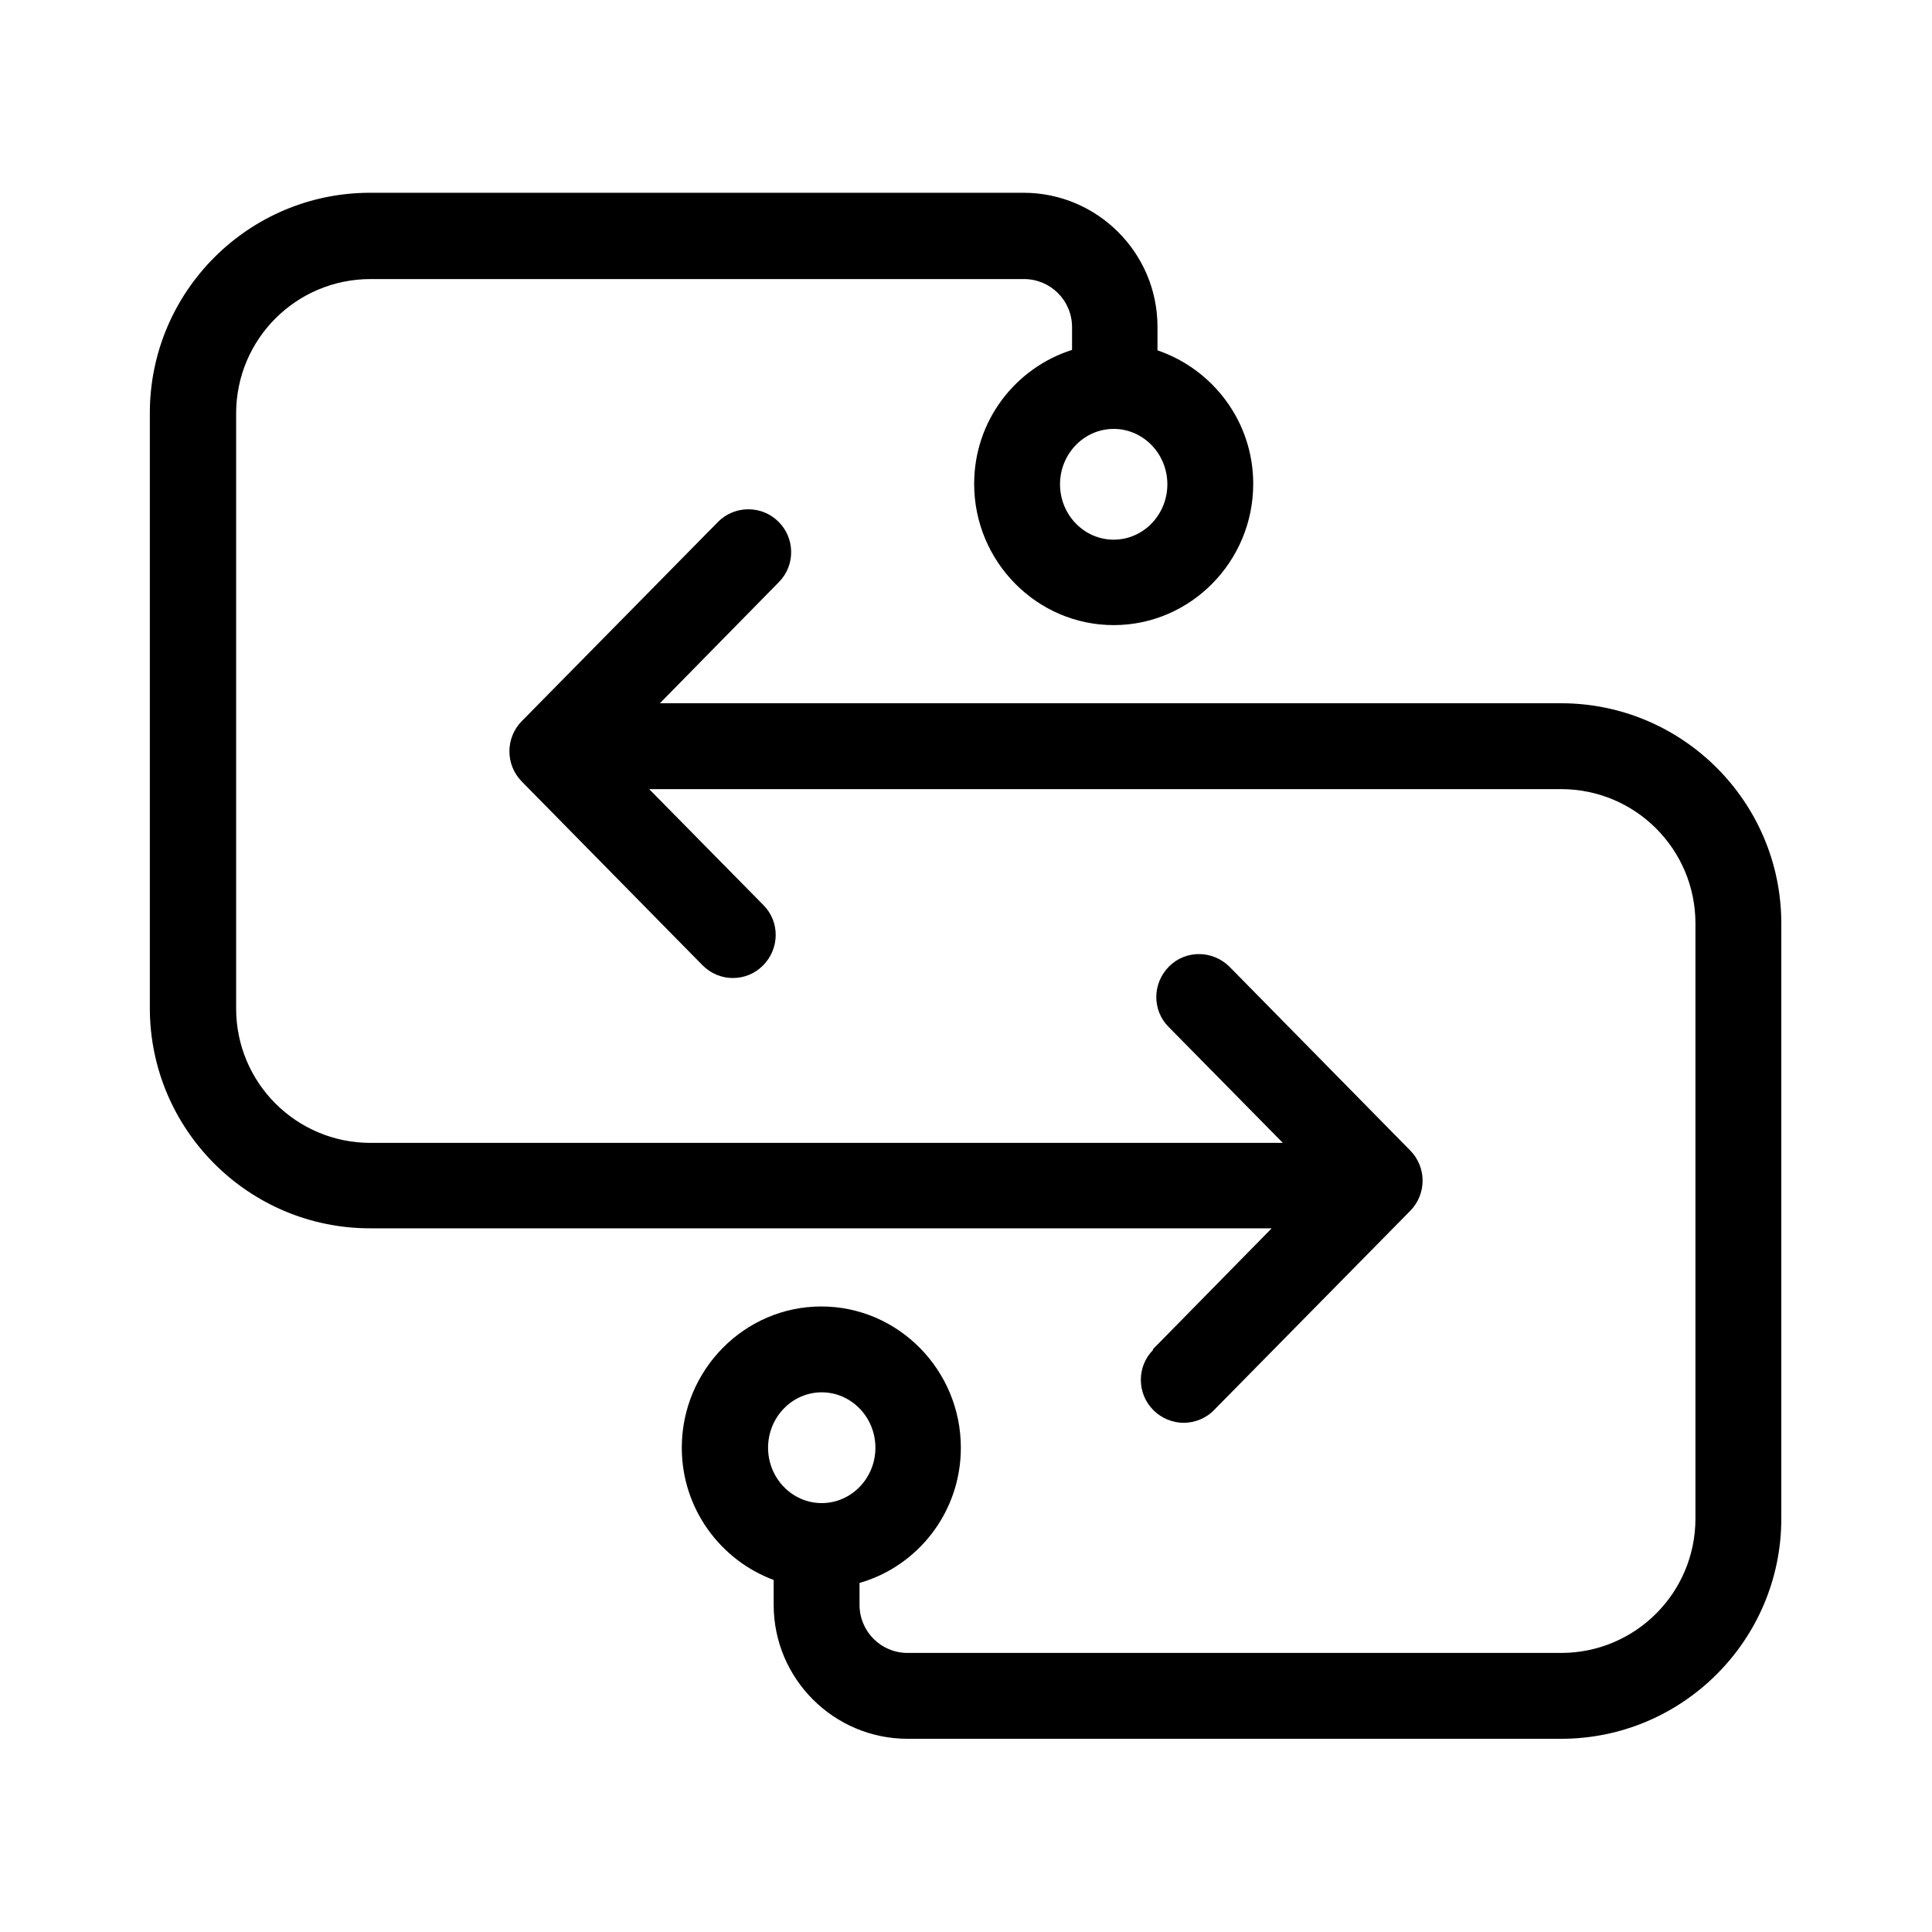 <?xml version="1.0" encoding="UTF-8"?><svg id="Layer_1" xmlns="http://www.w3.org/2000/svg" viewBox="0 0 45 45"><path d="M36.37,16.38H15.37l2.77-2.82c.39-.39.38-1.03-.01-1.41-.39-.39-1.03-.38-1.41.01l-4.57,4.64c-.38.39-.38,1.01,0,1.4l4.21,4.28c.2.2.45.3.71.3s.51-.1.7-.29c.39-.39.4-1.02.01-1.41l-2.66-2.7h21.24c1.73,0,3.13,1.4,3.13,3.13v13.86c0,1.73-1.4,3.13-3.13,3.13h-15.22c-.62,0-1.12-.5-1.12-1.12v-.51c1.36-.39,2.36-1.65,2.36-3.15,0-1.81-1.46-3.29-3.25-3.29s-3.25,1.48-3.25,3.29c0,1.42.9,2.62,2.14,3.08v.58c0,1.72,1.4,3.12,3.12,3.12h15.22c2.83,0,5.13-2.3,5.13-5.13v-13.86c0-2.83-2.3-5.13-5.13-5.13ZM19.14,35.01c-.69,0-1.25-.58-1.25-1.29s.56-1.29,1.25-1.29,1.25.58,1.25,1.29-.56,1.29-1.25,1.29Z"/><path d="M26.86,31.44c-.39.39-.38,1.03.01,1.41.19.19.45.29.7.29s.52-.1.71-.3l4.57-4.64c.38-.39.38-1.01,0-1.4l-4.21-4.28c-.39-.39-1.02-.4-1.41-.01-.39.39-.4,1.02-.01,1.41l2.66,2.7H8.63c-1.73,0-3.13-1.4-3.13-3.13v-13.86c0-1.73,1.4-3.13,3.13-3.13h15.22c.62,0,1.12.5,1.12,1.12v.53c-1.32.42-2.28,1.65-2.28,3.12,0,1.81,1.46,3.29,3.25,3.29s3.25-1.48,3.25-3.29c0-1.45-.94-2.67-2.23-3.11v-.55c0-1.72-1.4-3.12-3.12-3.12h-15.22c-2.83,0-5.13,2.3-5.13,5.13v13.86c0,2.83,2.3,5.13,5.13,5.13h21l-2.77,2.82ZM25.94,9.99c.69,0,1.25.58,1.25,1.29s-.56,1.29-1.25,1.29-1.25-.58-1.25-1.29.56-1.29,1.25-1.29Z"/></svg>